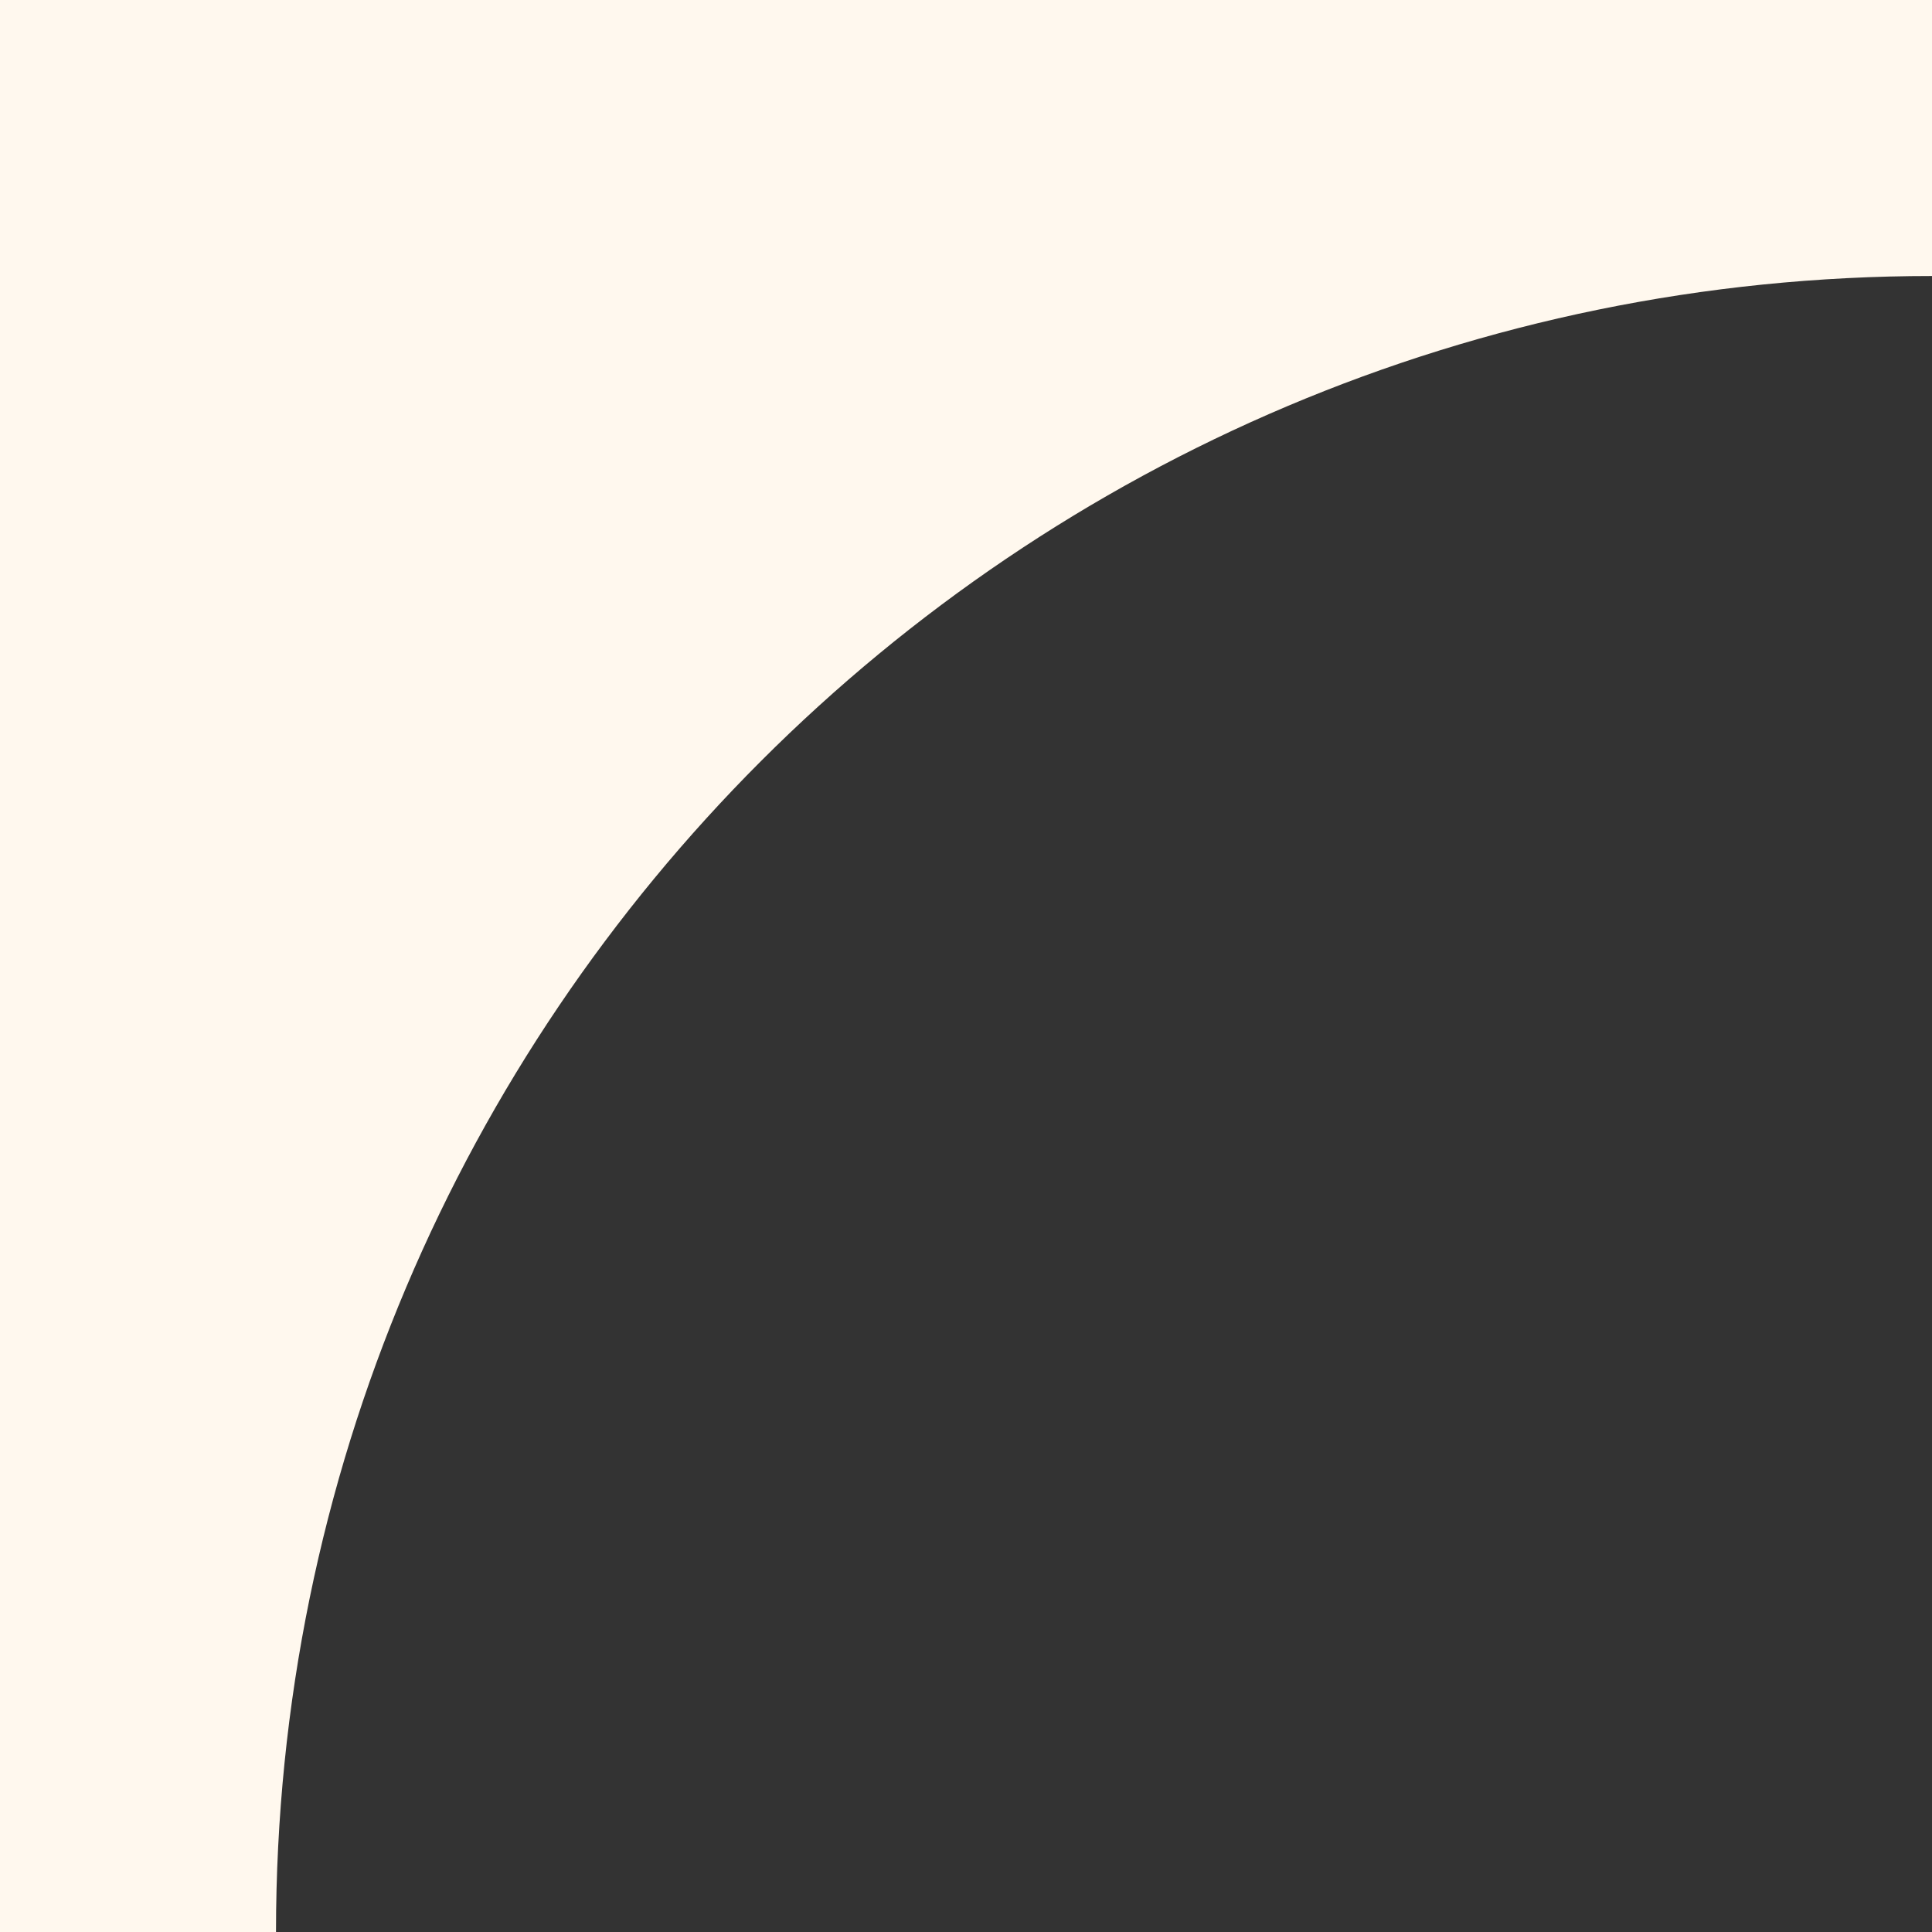 <?xml version="1.0" encoding="UTF-8"?> <svg xmlns="http://www.w3.org/2000/svg" width="28" height="28" viewBox="0 0 28 28" fill="none"><rect x="0" y="0" width="28" height="28" fill="#333333" stroke="none"/><path d="M28 0V4C14.745 4 4 14.745 4 28H0L0 0L28 0Z" fill="#FFF8EE"></path></svg> 